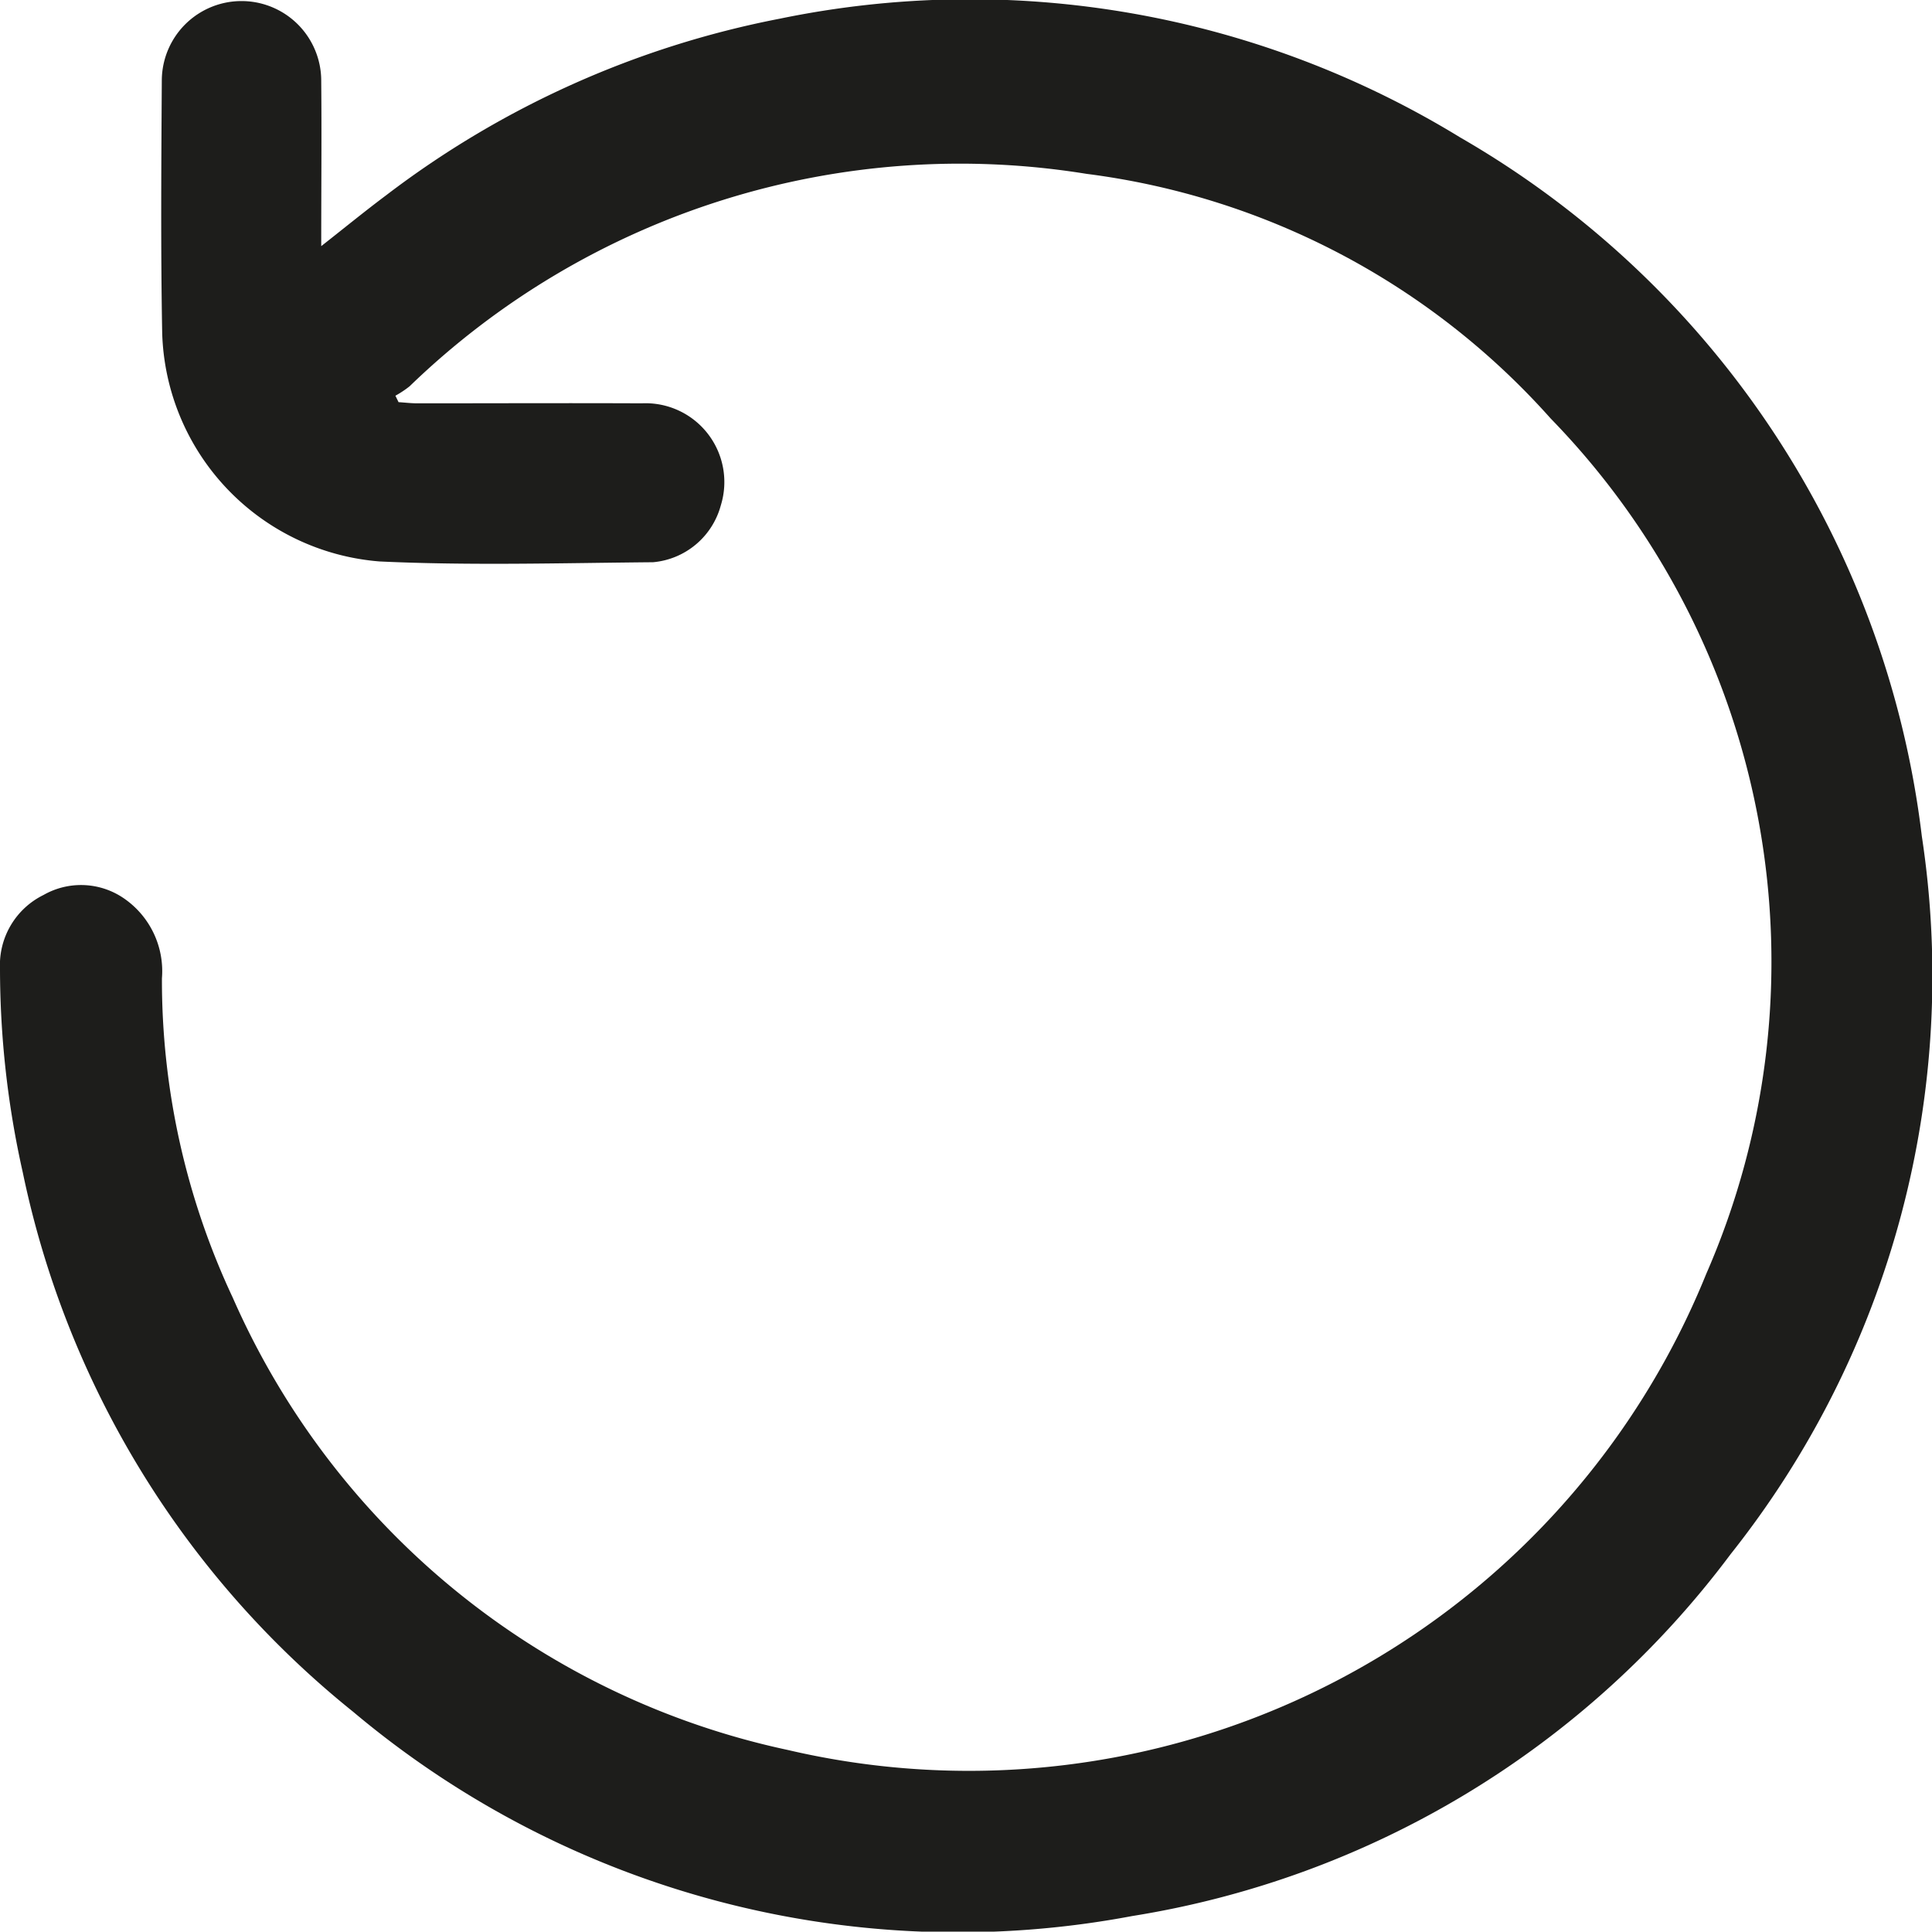 <svg id="Groupe_2014" data-name="Groupe 2014" xmlns="http://www.w3.org/2000/svg" xmlns:xlink="http://www.w3.org/1999/xlink" width="30.006" height="30" viewBox="0 0 30.006 30">
  <defs>
    <clipPath id="clip-path">
      <rect id="Rectangle_1046" data-name="Rectangle 1046" width="30.006" height="30" fill="#1d1d1b"/>
    </clipPath>
  </defs>
  <g id="Groupe_1991" data-name="Groupe 1991" clip-path="url(#clip-path)">
    <path id="Tracé_1906" data-name="Tracé 1906" d="M4.99,3.822c.368-.289.682-.546,1.007-.789A14.654,14.654,0,0,1,12.112.29,14.588,14.588,0,0,1,22.679,2.135a14.53,14.53,0,0,1,7.169,10.852,14.438,14.438,0,0,1-2.969,11.15,14.446,14.446,0,0,1-9.294,5.621,14.593,14.593,0,0,1-12.1-3.172A14.533,14.533,0,0,1,.354,18.21,14.466,14.466,0,0,1,0,15.046,1.212,1.212,0,0,1,.676,13.9a1.175,1.175,0,0,1,1.252.055,1.371,1.371,0,0,1,.587,1.239,11.606,11.606,0,0,0,1.1,4.96,12.2,12.2,0,0,0,8.621,7.025A12.355,12.355,0,0,0,26.5,19.784,12.1,12.1,0,0,0,24.084,6.5a11.62,11.62,0,0,0-7.21-3.8,12.294,12.294,0,0,0-10.513,3.3,1.621,1.621,0,0,1-.22.146l.049.1c.1.006.194.018.292.018,1.162,0,2.324-.005,3.486,0a1.224,1.224,0,0,1,1.227,1.585,1.2,1.2,0,0,1-1.052.883c-1.416.012-2.834.054-4.247-.012A3.667,3.667,0,0,1,2.519,5.173c-.024-1.308-.014-2.617-.006-3.925a1.238,1.238,0,1,1,2.476.013c.008.83,0,1.659,0,2.56" transform="translate(0 0)" fill="#1d1d1b"/>
  </g>
</svg>

